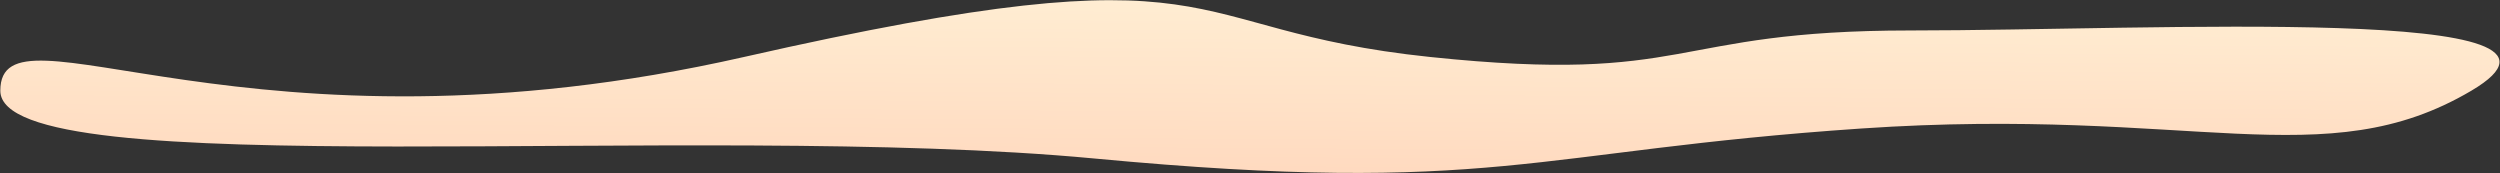 <?xml version="1.0" encoding="UTF-8"?> <svg xmlns="http://www.w3.org/2000/svg" width="4336" height="300" viewBox="0 0 4336 300" fill="none"><rect x="0" y="0" width="4336" height="300" fill="#333333" stroke="none"/><path d="M2480.55 98.838C2023.55 51.096 2151.81 -96.662 1290.31 98.837C428.812 294.337 0.557 -9.437 0.556 157.337C0.555 324.111 1203.06 209.487 1897.31 274.837C2591.56 340.188 2654.81 261.837 3228.81 222.837C3802.81 183.837 4031.8 307.564 4286.3 157.338C4540.8 7.112 3737.81 52.838 3313.81 52.838C2889.81 52.838 2937.55 146.579 2480.55 98.838Z" fill="url(#paint0_linear_322_57)"></path><defs><linearGradient id="paint0_linear_322_57" x1="1976.99" y1="451.219" x2="1980.55" y2="-112.665" gradientUnits="userSpaceOnUse"><stop stop-color="#FFD0B6"></stop><stop offset="1" stop-color="#FFF4D9"></stop></linearGradient></defs></svg> 